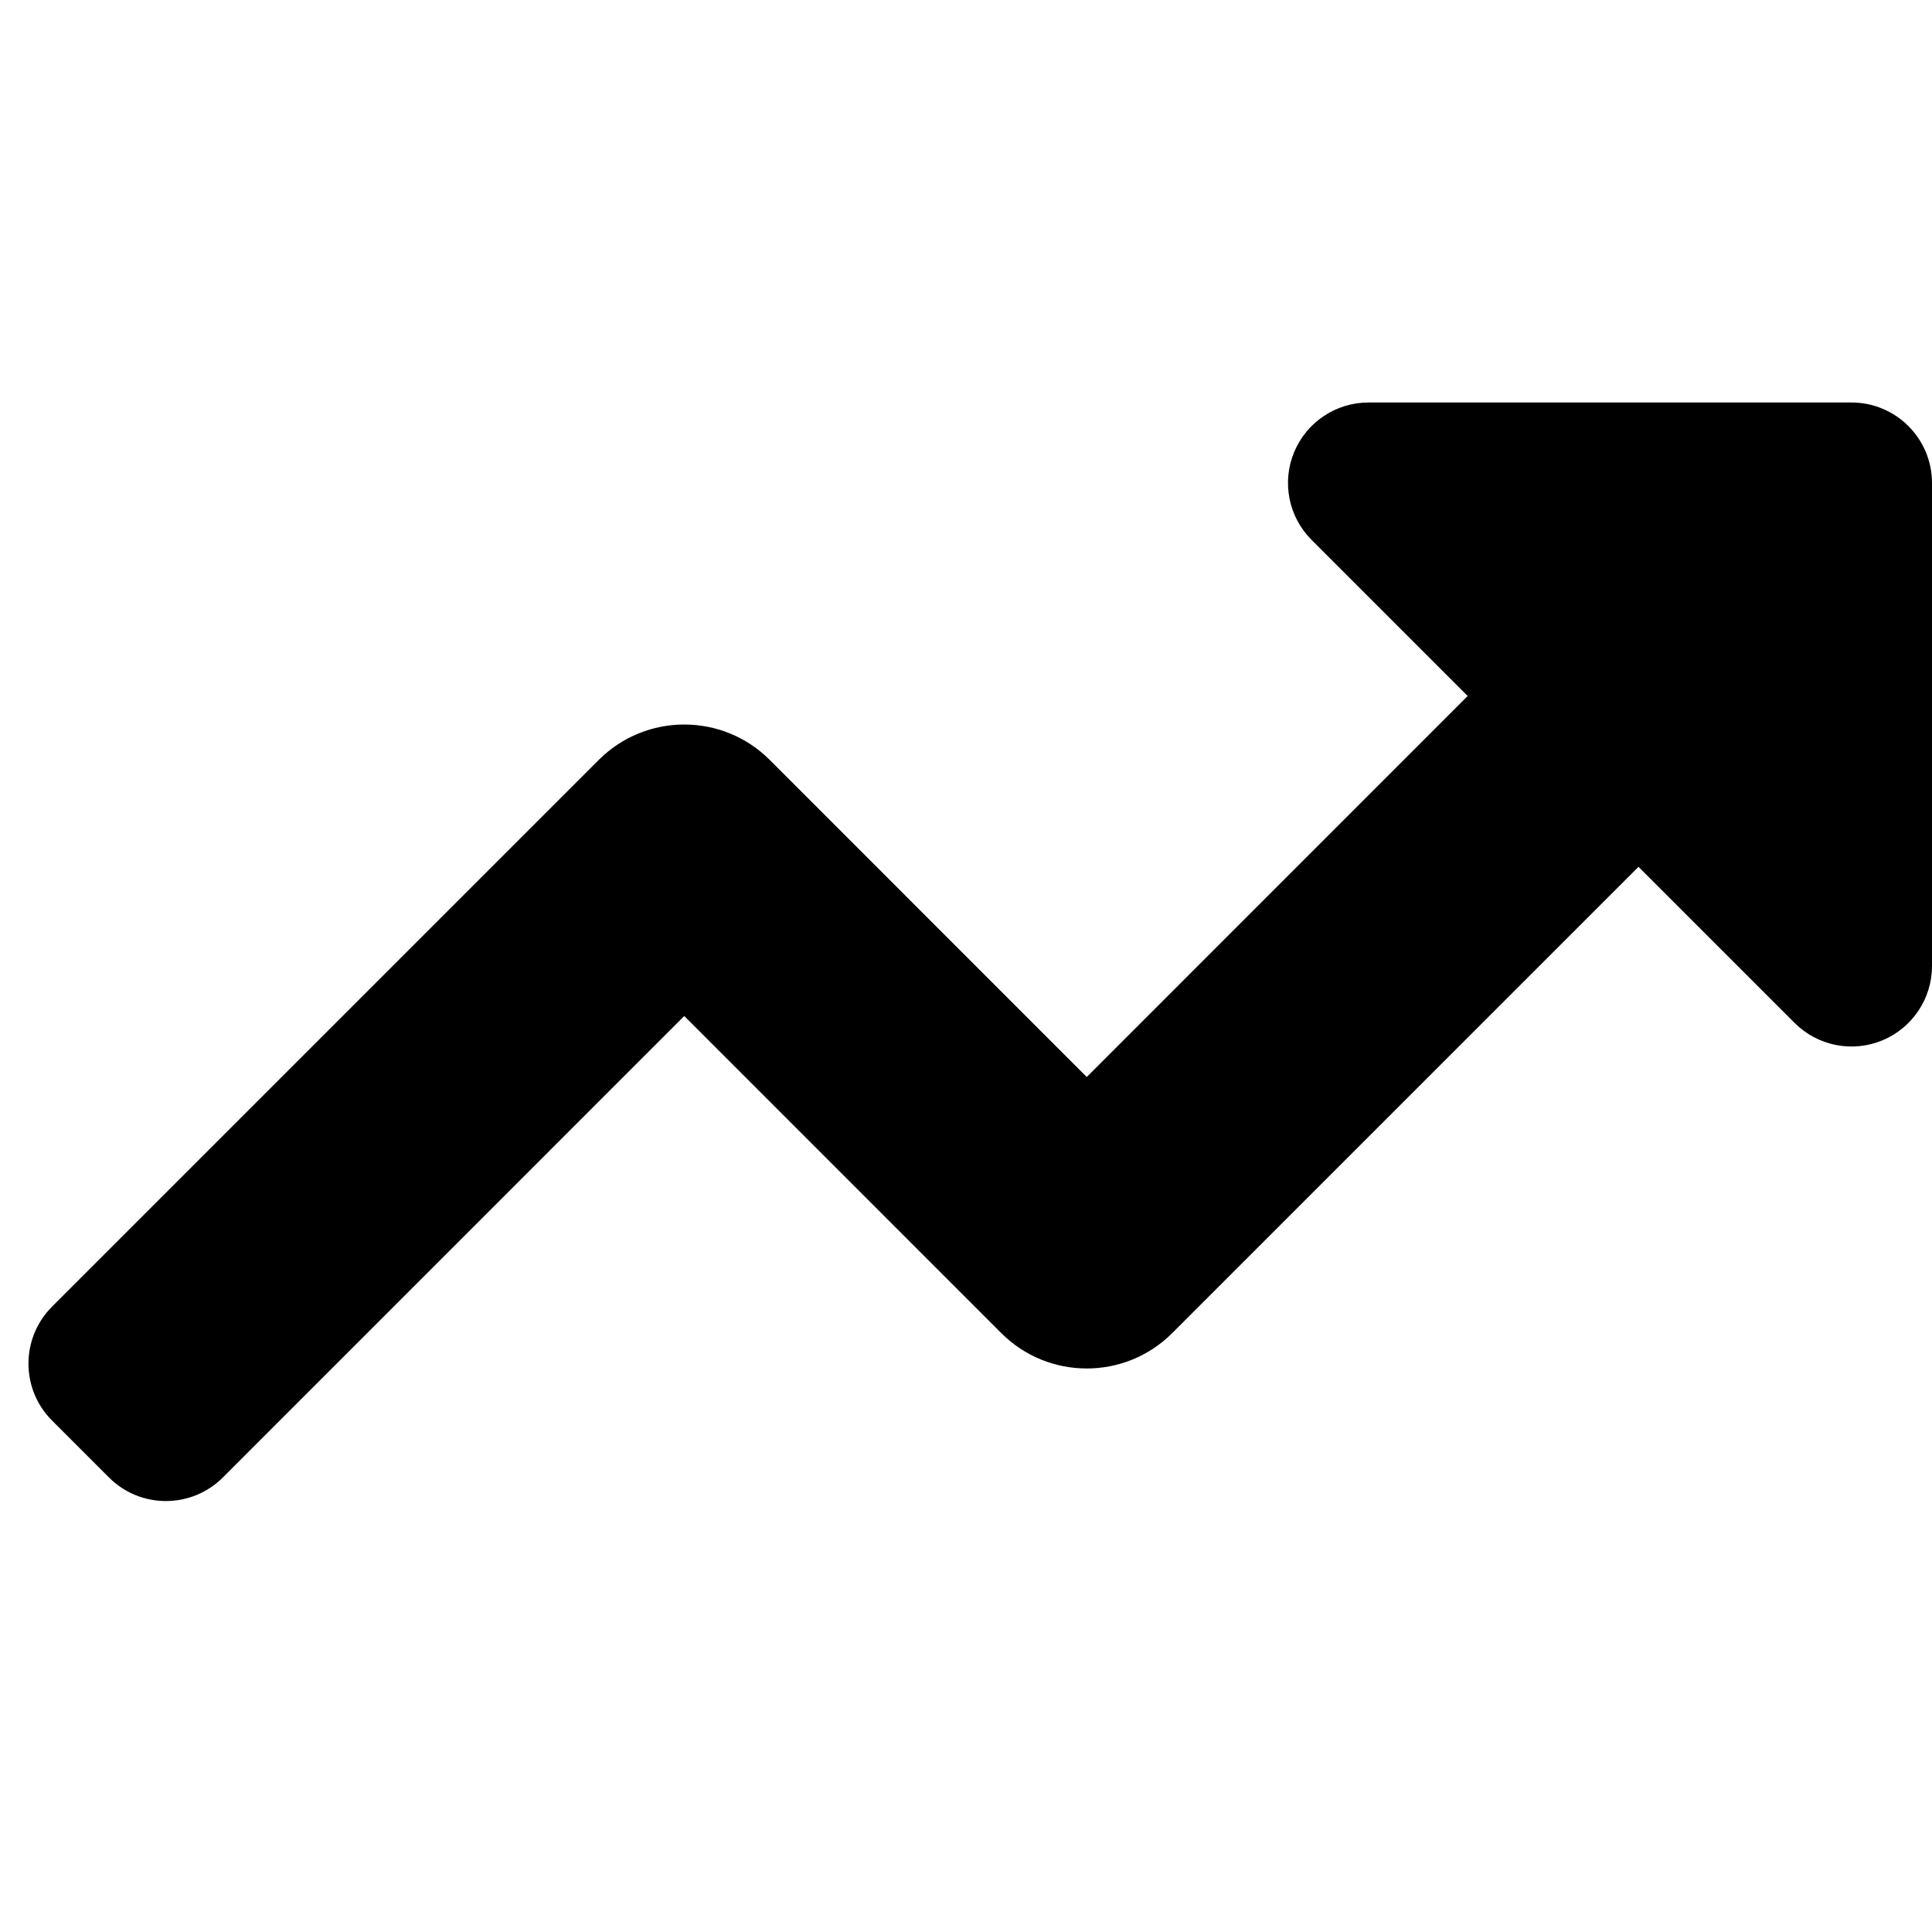 <?xml version="1.0" encoding="utf-8"?>
<svg width="800px" height="800px" viewBox="0 0 24 24" fill="none" xmlns="http://www.w3.org/2000/svg">
<g clip-path="url(#clip0_1076_36062)">
<path d="M23.383 12.924C23.756 12.769 24 12.405 24 12V6C24 5.448 23.552 5 23 5H17C16.595 5 16.231 5.244 16.076 5.617C15.921 5.991 16.007 6.421 16.293 6.707L18.232 8.646L13.5 13.379L9.561 9.439C8.975 8.854 8.025 8.854 7.439 9.439L0.646 16.232C0.256 16.623 0.256 17.256 0.646 17.646L1.354 18.354C1.744 18.744 2.377 18.744 2.768 18.354L8.5 12.621L12.439 16.561C13.025 17.146 13.975 17.146 14.561 16.561L20.354 10.768L22.293 12.707C22.579 12.993 23.009 13.079 23.383 12.924Z" fill="#000000"/>
</g>
<defs>
<clipPath id="clip0_1076_36062">
<rect width="24" height="24" fill="white"/>
</clipPath>
</defs>
</svg>